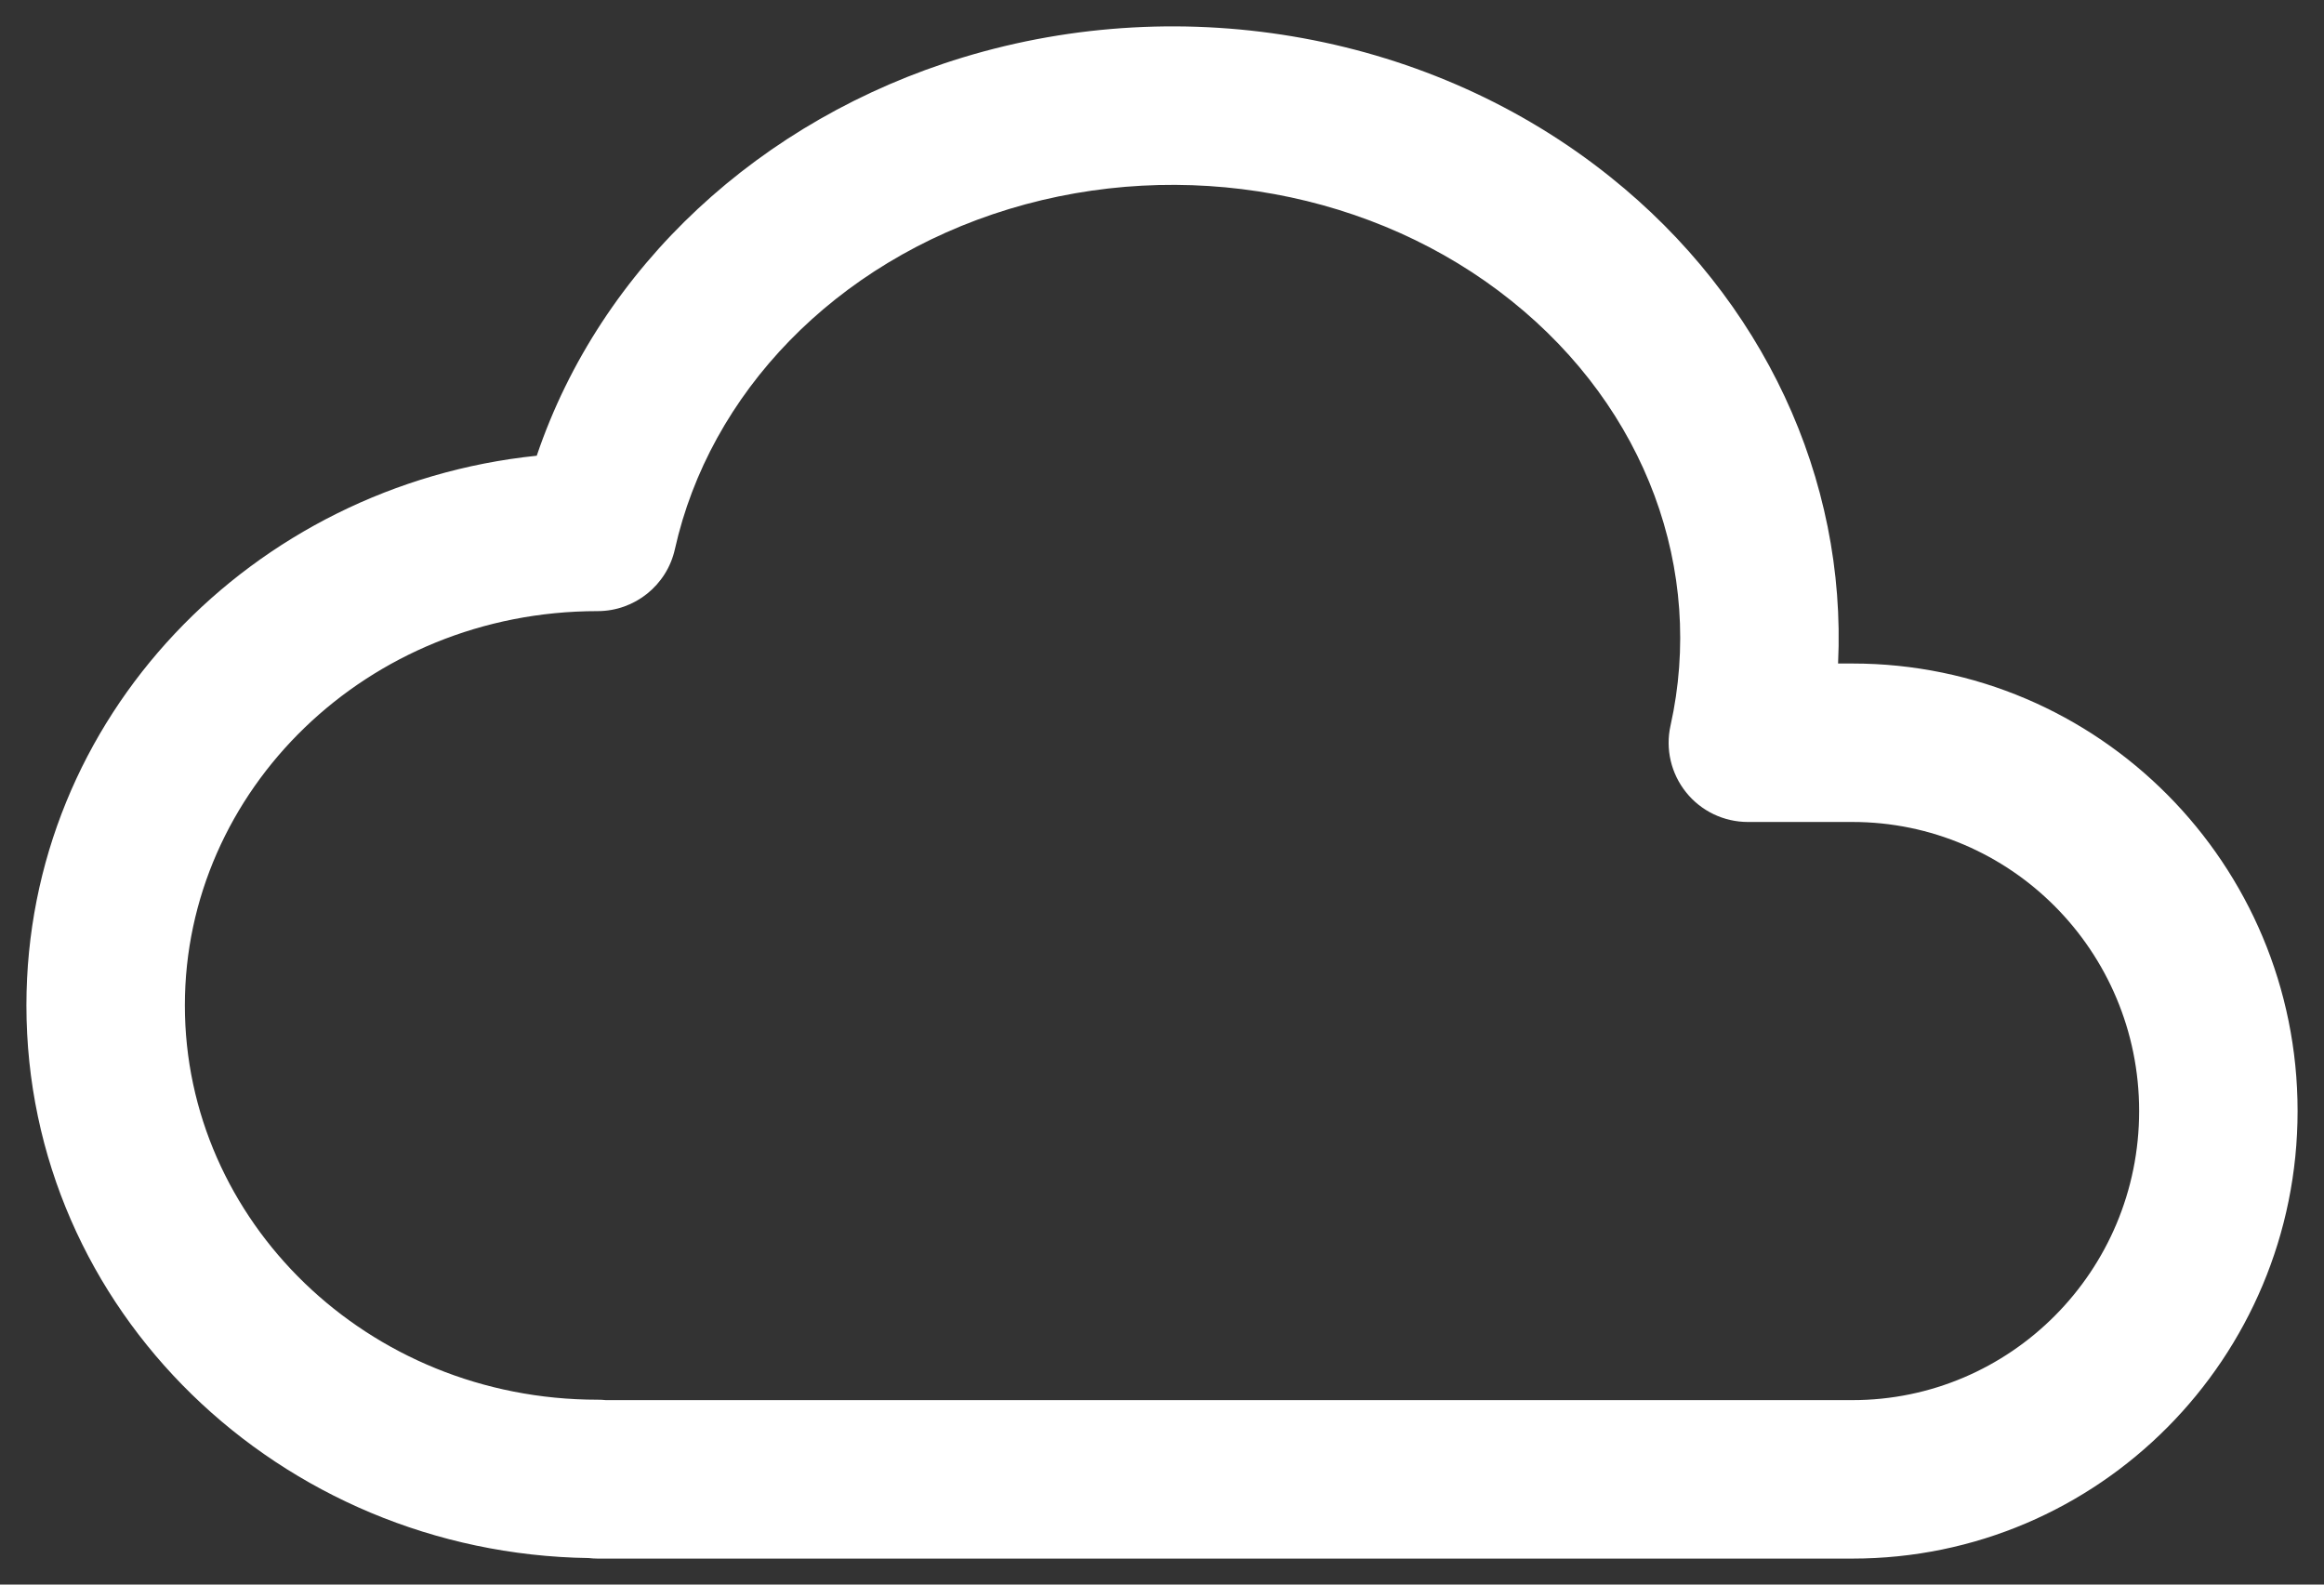 <svg width="22" height="15" viewBox="0 0 22 15" fill="none" xmlns="http://www.w3.org/2000/svg">
<rect x="0" y="0" width="22" height="15" fill="#333333" stroke="none"/>
<path fill-rule="evenodd" clip-rule="evenodd" d="M15.245 1.676C13.556 0.322 11.221 -0.097 9.114 0.544C7.197 1.128 5.686 2.526 5.081 4.314C2.387 4.592 0.25 6.792 0.25 9.517C0.25 12.406 2.652 14.706 5.573 14.749C5.601 14.752 5.629 14.754 5.657 14.754H17.535C19.868 14.754 21.75 12.854 21.75 10.517C21.75 8.181 19.868 6.281 17.536 6.281H17.4C17.482 4.529 16.69 2.832 15.245 1.676ZM14.307 2.847C13.02 1.815 11.203 1.477 9.551 1.979C7.9 2.482 6.717 3.728 6.389 5.198C6.313 5.541 6.008 5.785 5.657 5.785C3.472 5.785 1.75 7.483 1.75 9.517C1.75 11.552 3.472 13.25 5.657 13.25C5.683 13.25 5.709 13.251 5.735 13.254H17.535C19.03 13.254 20.25 12.034 20.25 10.517C20.25 9.001 19.03 7.781 17.536 7.781H16.546C16.319 7.781 16.103 7.678 15.961 7.5C15.819 7.323 15.764 7.09 15.814 6.868C16.14 5.404 15.587 3.871 14.307 2.847Z" fill="white"/>
</svg>

